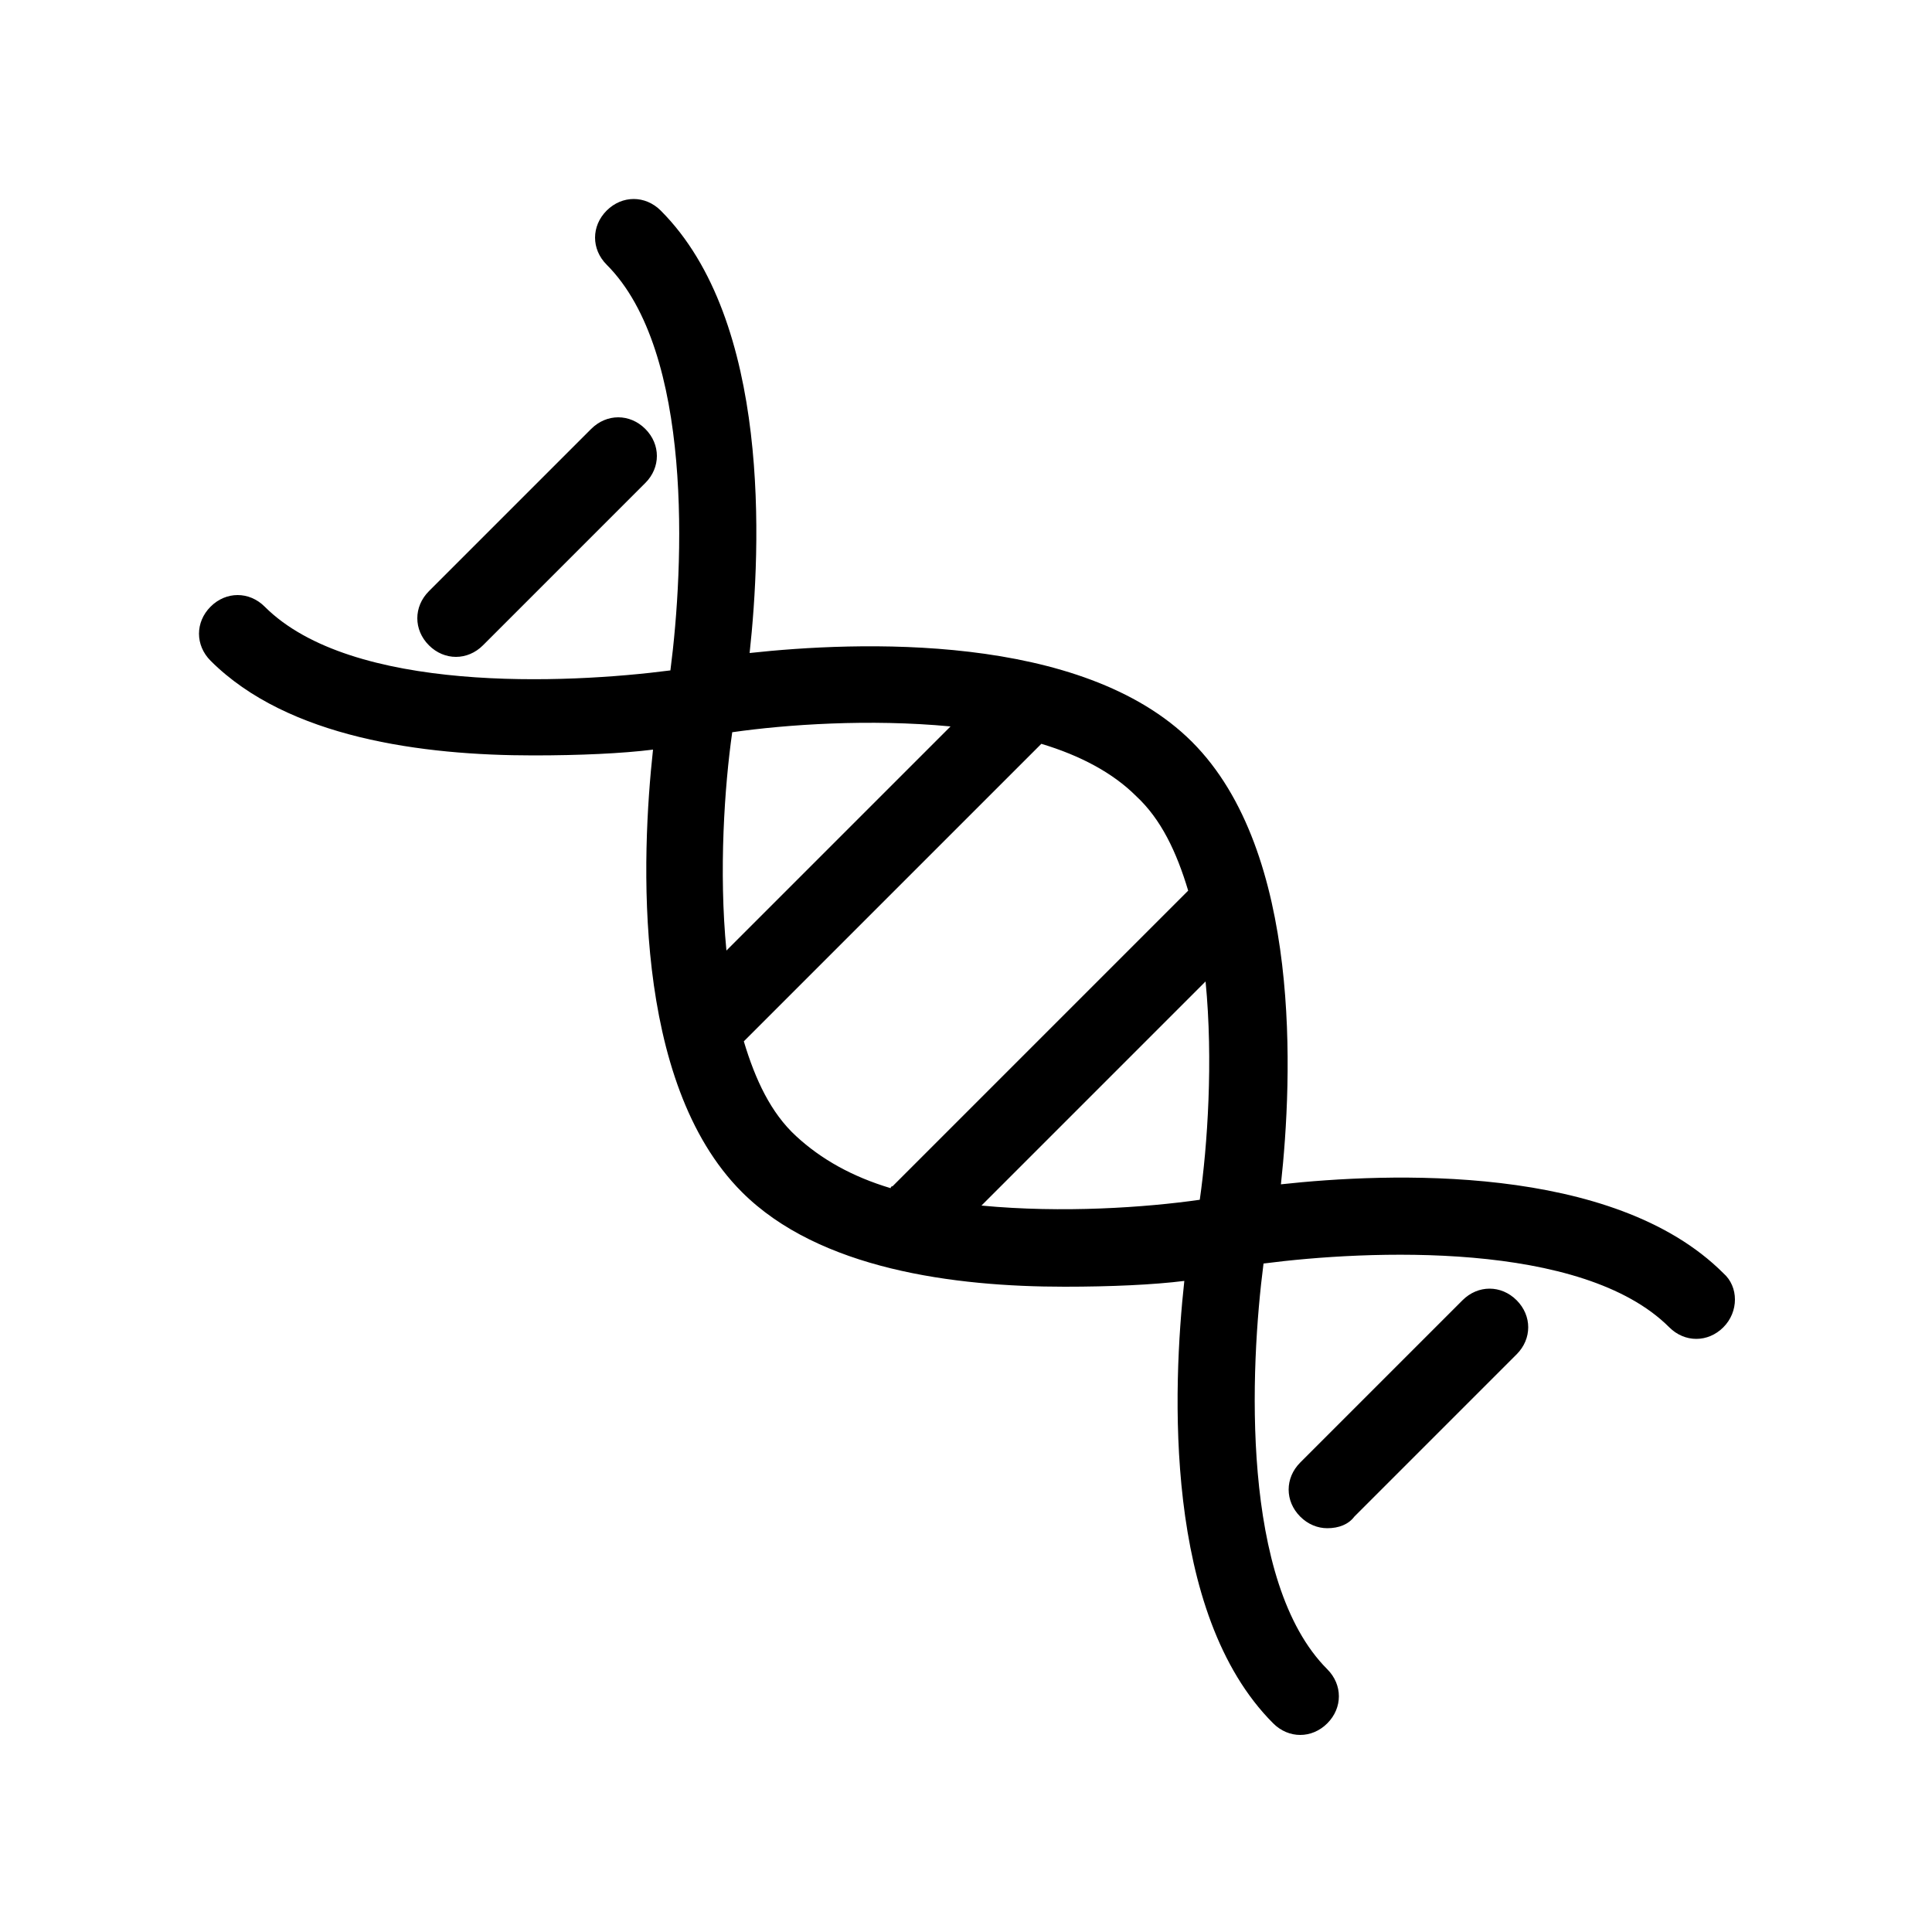 <?xml version="1.0" ?>
<!DOCTYPE svg  PUBLIC '-//W3C//DTD SVG 1.1//EN'  'http://www.w3.org/Graphics/SVG/1.1/DTD/svg11.dtd'>
<!-- Скачано с сайта svg4.ru / Downloaded from svg4.ru -->
<svg fill="#000000" width="800px" height="800px" viewBox="0 0 100 100" version="1.1" xml:space="preserve" xmlns="http://www.w3.org/2000/svg" xmlns:xlink="http://www.w3.org/1999/xlink">
<g id="_x31_"/>
<g id="_x32_"/>
<g id="_x33_"/>
<g id="_x34_"/>
<g id="_x35_"/>
<g id="_x36_"/>
<g id="_x37_"/>
<g id="_x38_"/>
<g id="_x39_"/>
<g id="_x31_0"/>
<g id="_x31_1"/>
<g id="_x31_2"/>
<g id="_x31_3"/>
<g id="_x31_4"/>
<g id="_x31_5"/>
<g id="_x31_6"/>
<g id="_x31_7"/>
<g id="_x31_8"/>
<g id="_x31_9"/>
<g id="_x32_0"/>
<g id="_x32_1"/>
<g id="_x32_2"/>
<g id="_x32_3"/>
<g id="_x32_4"/>
<g id="_x32_5">
<path d="M68.7,79.1c-0.5,0-1-0.2-1.4-0.6c-0.8-0.8-0.8-2,0-2.8l8.4-8.4c0.8-0.8,2-0.8,2.8,0c0.8,0.8,0.8,2,0,2.8l-8.4,8.4   C69.8,78.9,69.3,79.1,68.7,79.1z M89.2,68.7c-0.8,0.8-2,0.8-2.8,0c-4.5-4.5-15.6-4-21-3.3c-0.7,5.4-1.2,16.5,3.3,21   c0.8,0.8,0.8,2,0,2.8c-0.4,0.4-0.9,0.6-1.4,0.6s-1-0.2-1.4-0.6c-5.7-5.7-5.2-17.4-4.6-22.9c-1.6,0.2-3.8,0.3-6.2,0.3   c-5.7,0-12.7-0.9-16.7-4.9c-5.7-5.7-5.2-17.4-4.6-22.9c-1.6,0.2-3.8,0.3-6.2,0.3c-5.7,0-12.7-0.9-16.7-4.9c-0.8-0.8-0.8-2,0-2.8   c0.8-0.8,2-0.8,2.8,0c4.5,4.5,15.6,4,21,3.3c0.7-5.4,1.2-16.5-3.3-21c-0.8-0.8-0.8-2,0-2.8c0.8-0.8,2-0.8,2.8,0   c5.7,5.7,5.2,17.4,4.6,22.9c5.5-0.6,17.2-1.1,22.9,4.6s5.2,17.4,4.6,22.9c5.5-0.6,17.2-1.1,22.9,4.6C90,66.6,90,67.9,89.2,68.7z    M49.2,37.6c-4.2-0.4-8.5-0.1-11.3,0.3c-0.4,2.8-0.7,7.2-0.3,11.3L49.2,37.6z M46.2,61.4l15.2-15.2c0,0,0.1-0.1,0.1-0.1   c-0.6-2-1.4-3.7-2.7-4.9c-1.2-1.2-2.9-2.1-4.9-2.7c0,0-0.1,0.1-0.1,0.1L38.6,53.8c0,0-0.1,0.1-0.1,0.1c0.6,2,1.4,3.7,2.7,4.9   s2.9,2.1,4.9,2.7C46.1,61.5,46.1,61.4,46.2,61.4z M62.1,62.1c0.4-2.8,0.7-7.2,0.3-11.3L50.8,62.4C55,62.8,59.3,62.5,62.1,62.1z    M25,33.4l8.4-8.4c0.8-0.8,0.8-2,0-2.8c-0.8-0.8-2-0.8-2.8,0l-8.4,8.4c-0.8,0.8-0.8,2,0,2.8c0.4,0.4,0.9,0.6,1.4,0.6   S24.6,33.8,25,33.4z"/>
</g>
</svg>